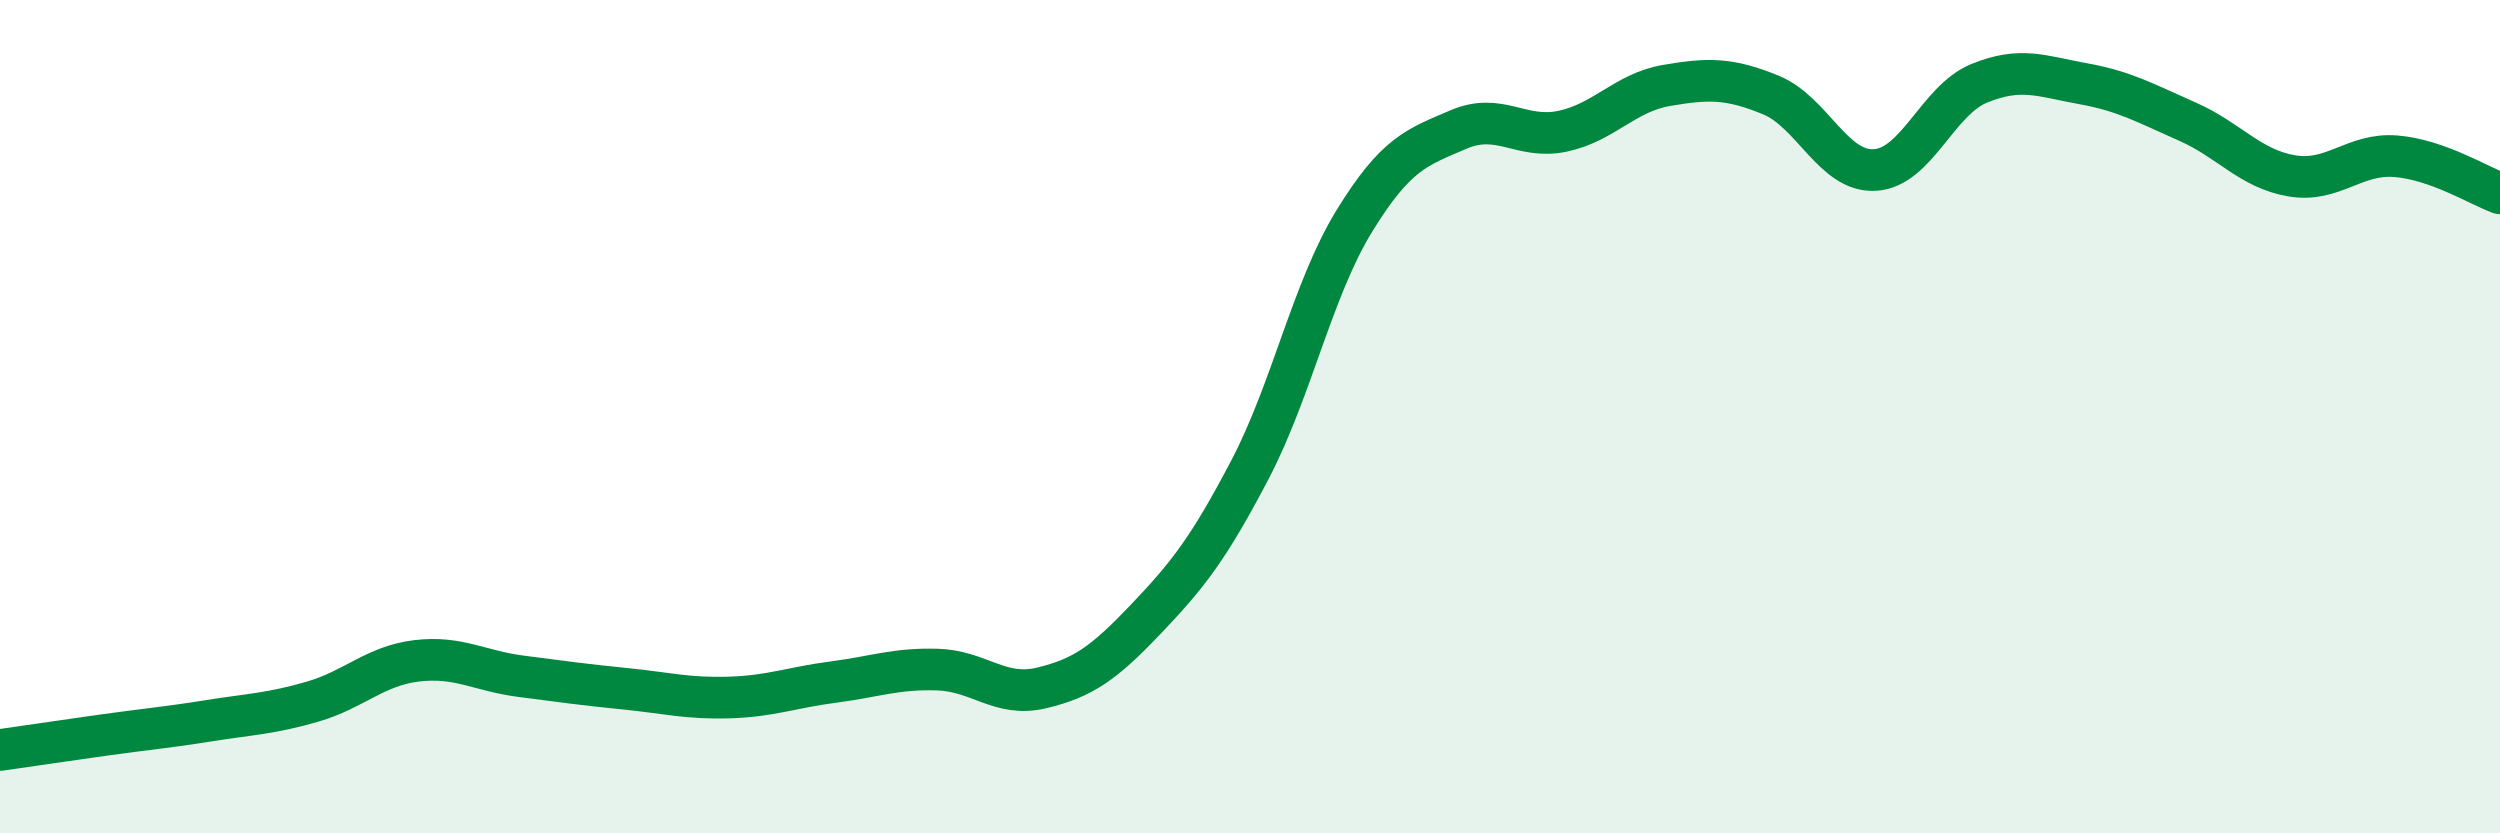 
    <svg width="60" height="20" viewBox="0 0 60 20" xmlns="http://www.w3.org/2000/svg">
      <path
        d="M 0,18 C 0.5,17.93 1.5,17.78 2.5,17.64 C 3.5,17.5 4,17.46 5,17.3 C 6,17.14 6.5,17.13 7.5,16.84 C 8.5,16.55 9,15.98 10,15.86 C 11,15.74 11.5,16.1 12.5,16.23 C 13.5,16.36 14,16.43 15,16.53 C 16,16.63 16.5,16.77 17.5,16.74 C 18.5,16.71 19,16.5 20,16.37 C 21,16.24 21.5,16.04 22.5,16.07 C 23.5,16.1 24,16.75 25,16.51 C 26,16.27 26.5,15.91 27.5,14.86 C 28.5,13.81 29,13.18 30,11.27 C 31,9.36 31.5,6.94 32.5,5.31 C 33.5,3.68 34,3.54 35,3.11 C 36,2.68 36.5,3.36 37.5,3.15 C 38.5,2.94 39,2.22 40,2.05 C 41,1.88 41.5,1.87 42.5,2.28 C 43.5,2.69 44,4.14 45,4.08 C 46,4.02 46.5,2.41 47.5,2 C 48.5,1.59 49,1.83 50,2.01 C 51,2.19 51.5,2.48 52.5,2.92 C 53.5,3.36 54,4.05 55,4.22 C 56,4.39 56.5,3.67 57.5,3.75 C 58.5,3.83 59.5,4.46 60,4.64L60 20L0 20Z"
        fill="#008740"
        opacity="0.1"
        stroke-linecap="round"
        stroke-linejoin="round"
      />
      <path
        d="M 0,18 C 0.5,17.93 1.5,17.78 2.5,17.64 C 3.5,17.5 4,17.46 5,17.3 C 6,17.14 6.5,17.13 7.5,16.84 C 8.5,16.55 9,15.98 10,15.86 C 11,15.74 11.5,16.1 12.5,16.23 C 13.5,16.36 14,16.43 15,16.53 C 16,16.63 16.5,16.77 17.5,16.74 C 18.5,16.71 19,16.5 20,16.37 C 21,16.24 21.5,16.04 22.5,16.07 C 23.5,16.1 24,16.75 25,16.51 C 26,16.27 26.5,15.91 27.5,14.86 C 28.5,13.81 29,13.18 30,11.27 C 31,9.36 31.5,6.94 32.5,5.31 C 33.5,3.68 34,3.54 35,3.11 C 36,2.68 36.5,3.36 37.5,3.15 C 38.5,2.94 39,2.22 40,2.05 C 41,1.88 41.5,1.87 42.5,2.28 C 43.5,2.69 44,4.14 45,4.08 C 46,4.02 46.5,2.41 47.5,2 C 48.5,1.59 49,1.83 50,2.01 C 51,2.19 51.5,2.48 52.5,2.92 C 53.5,3.36 54,4.05 55,4.22 C 56,4.39 56.5,3.67 57.5,3.75 C 58.5,3.83 59.5,4.46 60,4.64"
        stroke="#008740"
        stroke-width="1"
        fill="none"
        stroke-linecap="round"
        stroke-linejoin="round"
      />
    </svg>
  